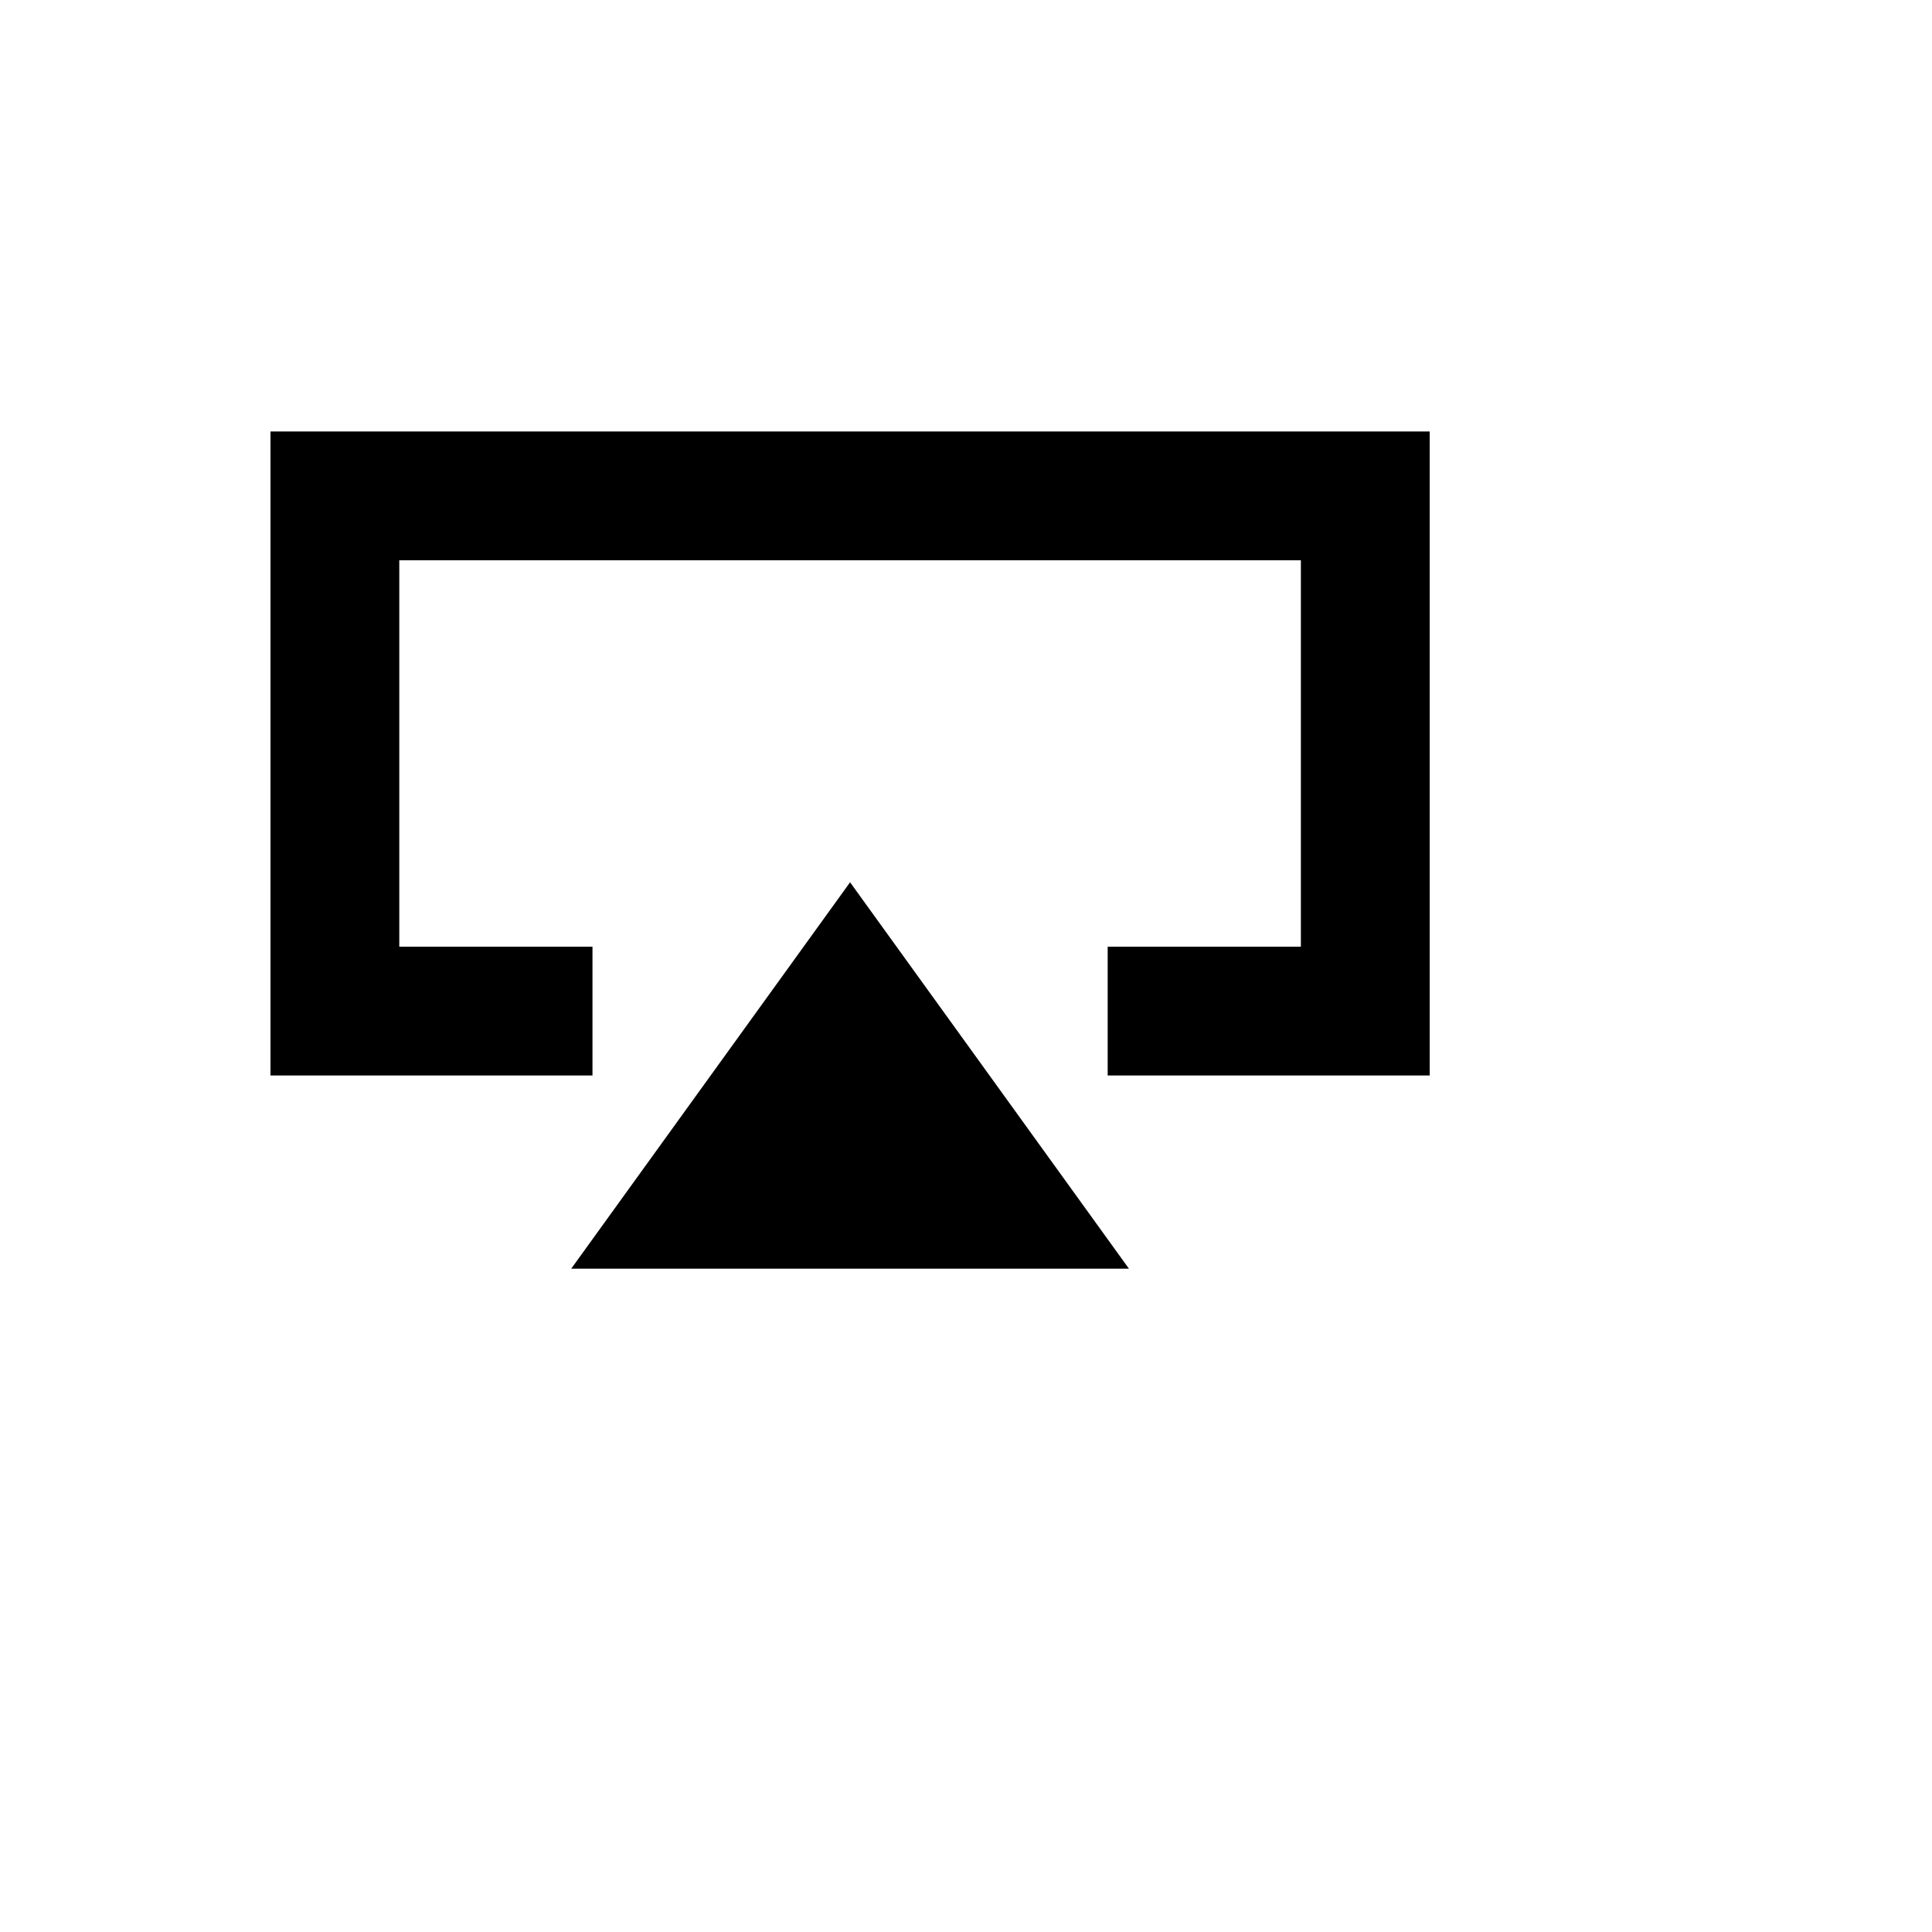 <svg xmlns="http://www.w3.org/2000/svg" version="1.1" xmlns:xlink="http://www.w3.org/1999/xlink" width="100%" height="100%" id="svgWorkerArea" viewBox="-25 -25 625 625" xmlns:idraw="https://idraw.muisca.co" style="background: white;"><defs id="defsdoc"><pattern id="patternBool" x="0" y="0" width="10" height="10" patternUnits="userSpaceOnUse" patternTransform="rotate(35)"><circle cx="5" cy="5" r="4" style="stroke: none;fill: #ff000070;"></circle></pattern></defs><g id="fileImp-51342512" class="cosito"><path id="pathImp-696876940" fill="currentColor" class="grouped" d="M104.167 156.25C104.167 156.25 395.833 156.25 395.833 156.25 395.833 156.25 395.833 281.25 395.833 281.25 395.833 281.25 333.333 281.25 333.333 281.25 333.333 281.25 333.333 322.917 333.333 322.917 333.333 322.917 437.5 322.917 437.5 322.917 437.5 322.917 437.5 114.583 437.5 114.583 437.5 114.583 62.5 114.583 62.5 114.583 62.5 114.583 62.5 322.917 62.5 322.917 62.5 322.917 166.667 322.917 166.667 322.917 166.667 322.917 166.667 281.25 166.667 281.25 166.667 281.25 104.167 281.25 104.167 281.25 104.167 281.25 104.167 156.25 104.167 156.25 104.167 156.25 104.167 156.25 104.167 156.25"></path><path id="pathImp-537191334" fill="currentColor" class="grouped" d="M340.21 385.417C340.21 385.417 250 260.417 250 260.417 250 260.417 159.79 385.417 159.79 385.417 159.79 385.417 340.21 385.417 340.21 385.417 340.21 385.417 340.21 385.417 340.21 385.417"></path></g></svg>